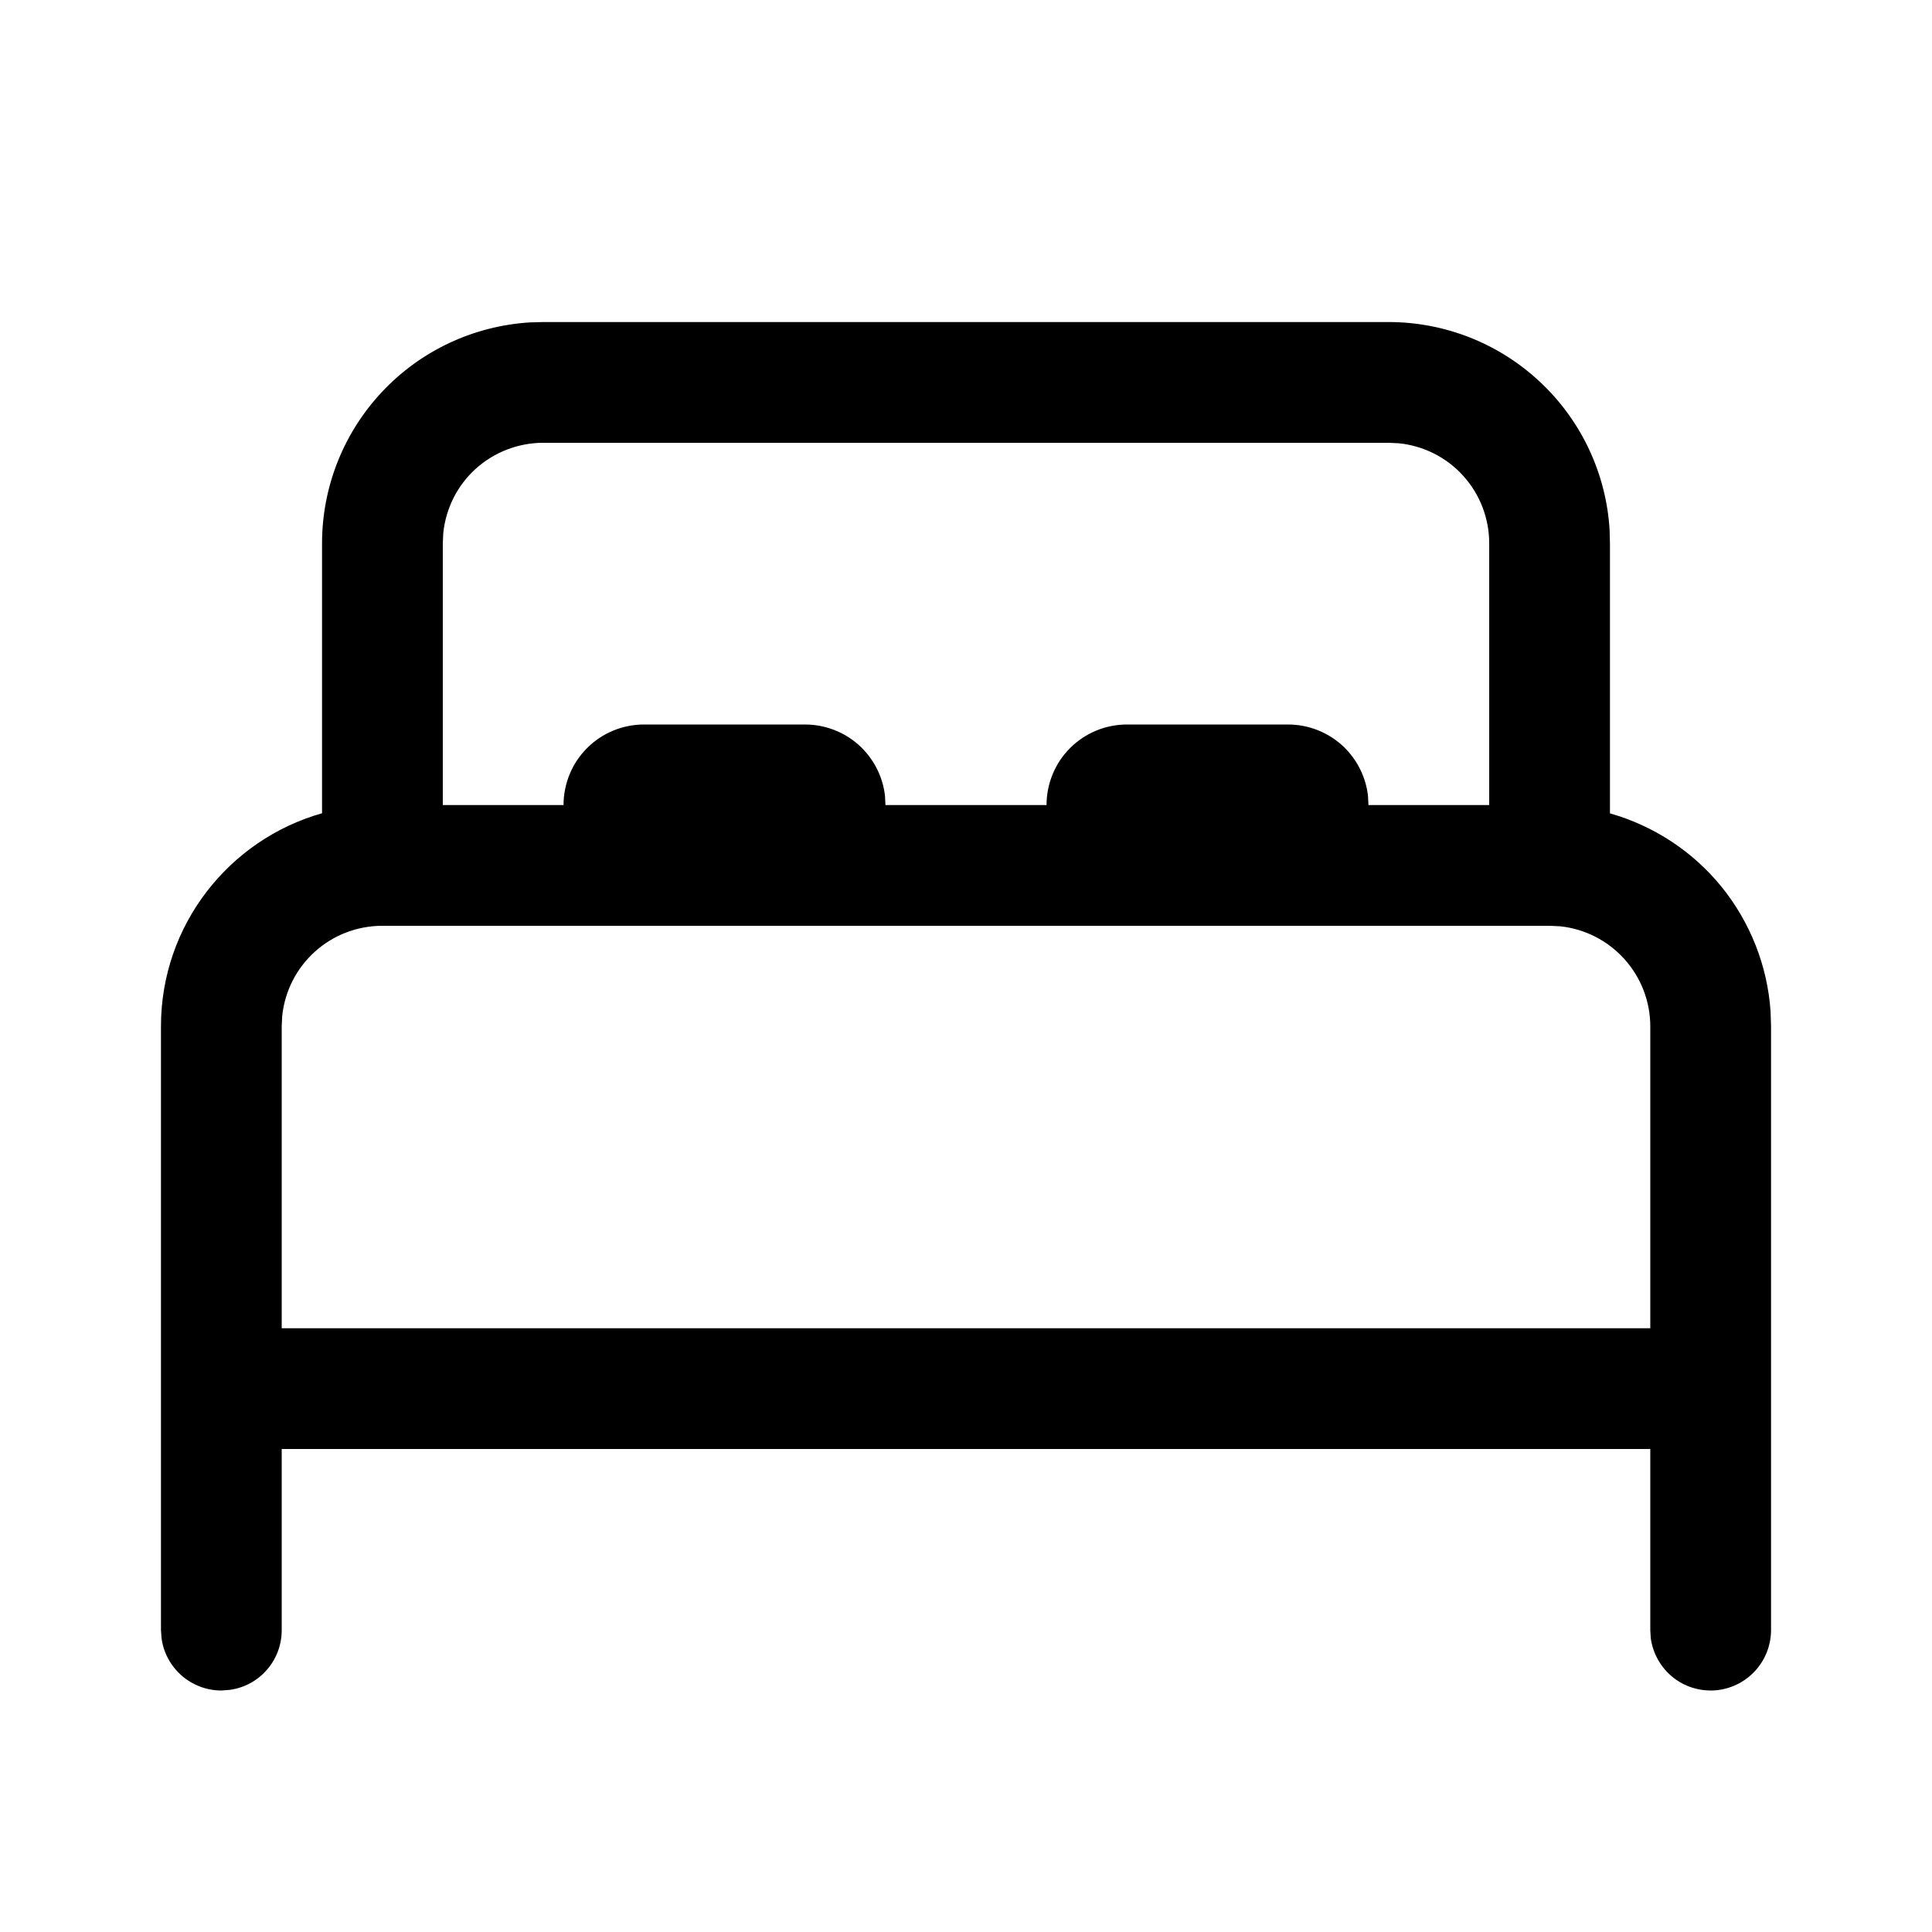<svg width="16" height="16" viewBox="0 0 16 16" fill="none" xmlns="http://www.w3.org/2000/svg">
<path d="M4.5 2.667H11.5C11.967 2.667 12.416 2.845 12.756 3.165C13.096 3.484 13.302 3.922 13.33 4.388L13.333 4.5V6.736C13.697 6.839 14.02 7.052 14.258 7.345C14.495 7.639 14.637 7.998 14.663 8.375L14.667 8.5V13.5C14.667 13.627 14.618 13.749 14.532 13.841C14.445 13.934 14.327 13.99 14.201 13.999C14.074 14.007 13.949 13.968 13.851 13.888C13.753 13.808 13.689 13.694 13.671 13.568L13.667 13.5V12H2.333V13.5C2.333 13.621 2.29 13.738 2.21 13.829C2.131 13.92 2.021 13.979 1.901 13.995L1.833 14C1.712 14 1.596 13.956 1.505 13.877C1.414 13.797 1.354 13.688 1.338 13.568L1.333 13.5V8.5C1.333 7.661 1.897 6.953 2.667 6.735V4.5C2.667 4.033 2.845 3.584 3.165 3.244C3.484 2.904 3.922 2.699 4.388 2.67L4.5 2.667ZM12.833 7.667H3.167C2.96 7.667 2.761 7.743 2.608 7.881C2.455 8.019 2.358 8.209 2.337 8.415L2.333 8.5V11H13.667V8.5C13.667 8.294 13.59 8.095 13.452 7.942C13.314 7.789 13.124 7.692 12.919 7.671L12.833 7.667ZM11.5 3.667H4.5C4.294 3.667 4.095 3.743 3.941 3.881C3.788 4.019 3.692 4.209 3.671 4.415L3.667 4.5V6.667H4.667C4.667 6.49 4.737 6.32 4.862 6.195C4.987 6.07 5.157 6 5.333 6H6.667C6.83 6 6.988 6.06 7.11 6.168C7.232 6.277 7.31 6.427 7.329 6.589L7.333 6.667H8.667C8.667 6.49 8.737 6.32 8.862 6.195C8.987 6.07 9.157 6 9.333 6H10.667C10.83 6 10.988 6.06 11.11 6.168C11.232 6.277 11.31 6.427 11.329 6.589L11.333 6.667H12.333V4.5C12.333 4.294 12.257 4.095 12.119 3.942C11.981 3.788 11.79 3.692 11.585 3.671L11.5 3.667Z" fill="black"/>
</svg>

